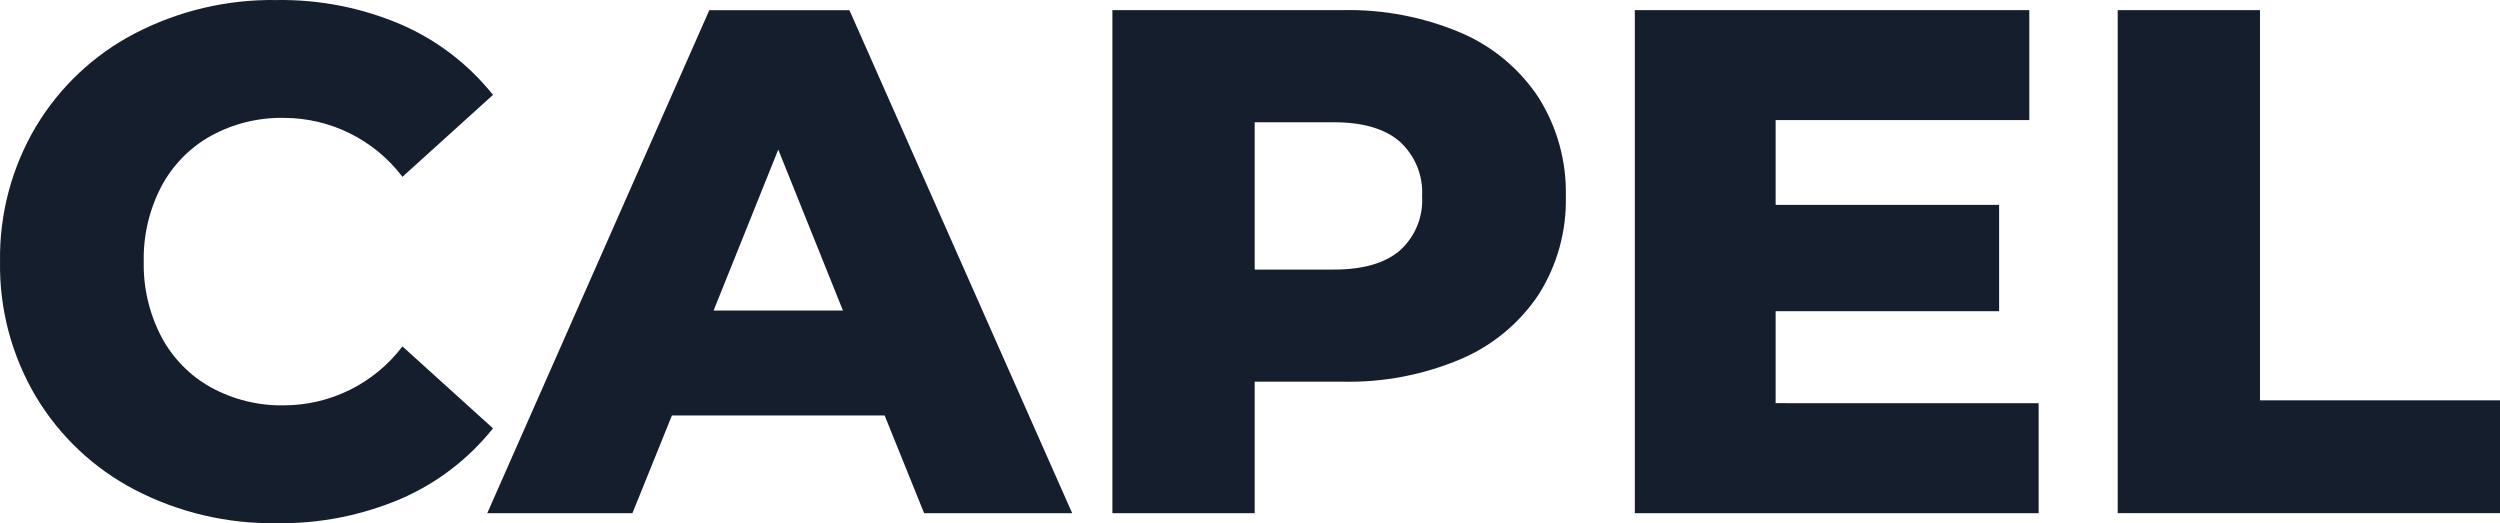 <?xml version="1.0" encoding="UTF-8"?>
<svg id="Calque_1" data-name="Calque 1" xmlns="http://www.w3.org/2000/svg" viewBox="0 0 1029.292 215.418">
  <defs>
    <style>
      .cls-1 {
        fill: #151e2d;
      }
    </style>
  </defs>
  <g id="Groupe_20533" data-name="Groupe 20533">
    <g id="Groupe_20532" data-name="Groupe 20532">
      <path id="Tracé_28806" data-name="Tracé 28806" class="cls-1" d="M55.486,201.645c-16.836-8.771-30.915-22.032-40.677-38.314C4.823,146.517-.299,127.262.013,107.709c-.312-19.553,4.81-38.808,14.795-55.622,9.763-16.281,23.842-29.541,40.677-38.314C73.521,4.414,93.601-.313,113.918.016c17.577-.269,35.015,3.158,51.183,10.059,14.806,6.418,27.81,16.374,37.868,28.993l-37.276,33.729c-11.587-15.271-29.646-24.247-48.815-24.262-10.486-.19-20.841,2.358-30.04,7.395-8.679,4.831-15.77,12.075-20.414,20.856-4.97,9.537-7.462,20.171-7.249,30.923-.214,10.753,2.279,21.386,7.249,30.923,4.641,8.782,11.733,16.028,20.414,20.856,9.199,5.039,19.554,7.588,30.04,7.395,19.17-.013,37.23-8.989,48.815-24.262l37.276,33.729c-10.056,12.622-23.06,22.578-37.868,28.993-16.168,6.901-33.606,10.328-51.183,10.059-20.317.329-40.397-4.398-58.432-13.757Z"/>
      <path id="Tracé_28807" data-name="Tracé 28807" class="cls-1" d="M364.216,171.049h-87.57s-16.271,40.236-16.271,40.236h-59.766S292.031,4.186,292.031,4.186h57.69s91.714,207.098,91.714,207.098h-60.963s-16.257-40.236-16.257-40.236ZM347.053,127.853l-26.63-66.264-26.625,66.264h53.255Z"/>
      <path id="Tracé_28808" data-name="Tracé 28808" class="cls-1" d="M601.485,13.503c13.025,5.56,24.134,14.817,31.952,26.625,7.672,12.158,11.582,26.31,11.242,40.682.355,14.326-3.559,28.435-11.242,40.532-7.855,11.74-18.957,20.941-31.952,26.479-15.426,6.533-32.067,9.711-48.815,9.321h-36.096v54.142s-58.582,0-58.582,0V4.169s94.674,0,94.674,0c16.75-.386,33.392,2.796,48.819,9.334ZM576.335,103.145c6.302-5.658,9.679-13.882,9.171-22.336.486-8.494-2.883-16.755-9.171-22.486-6.116-5.325-15.189-7.987-27.216-7.987h-32.544v60.65h32.544c12.029.003,21.101-2.609,27.218-7.837l-.001-.005Z"/>
      <path id="Tracé_28809" data-name="Tracé 28809" class="cls-1" d="M839.349,166.017v45.267s-166.266,0-166.266,0V4.169s162.413,0,162.413,0v45.267s-104.437,0-104.437,0v34.899h92.01s0,43.787,0,43.787h-92.01v37.868s108.29.026,108.29.026Z"/>
      <path id="Tracé_28810" data-name="Tracé 28810" class="cls-1" d="M871.897,4.169h58.578s0,160.651,0,160.651h98.817s0,46.451,0,46.451h-157.395s0-207.102,0-207.102Z"/>
    </g>
  </g>
</svg>